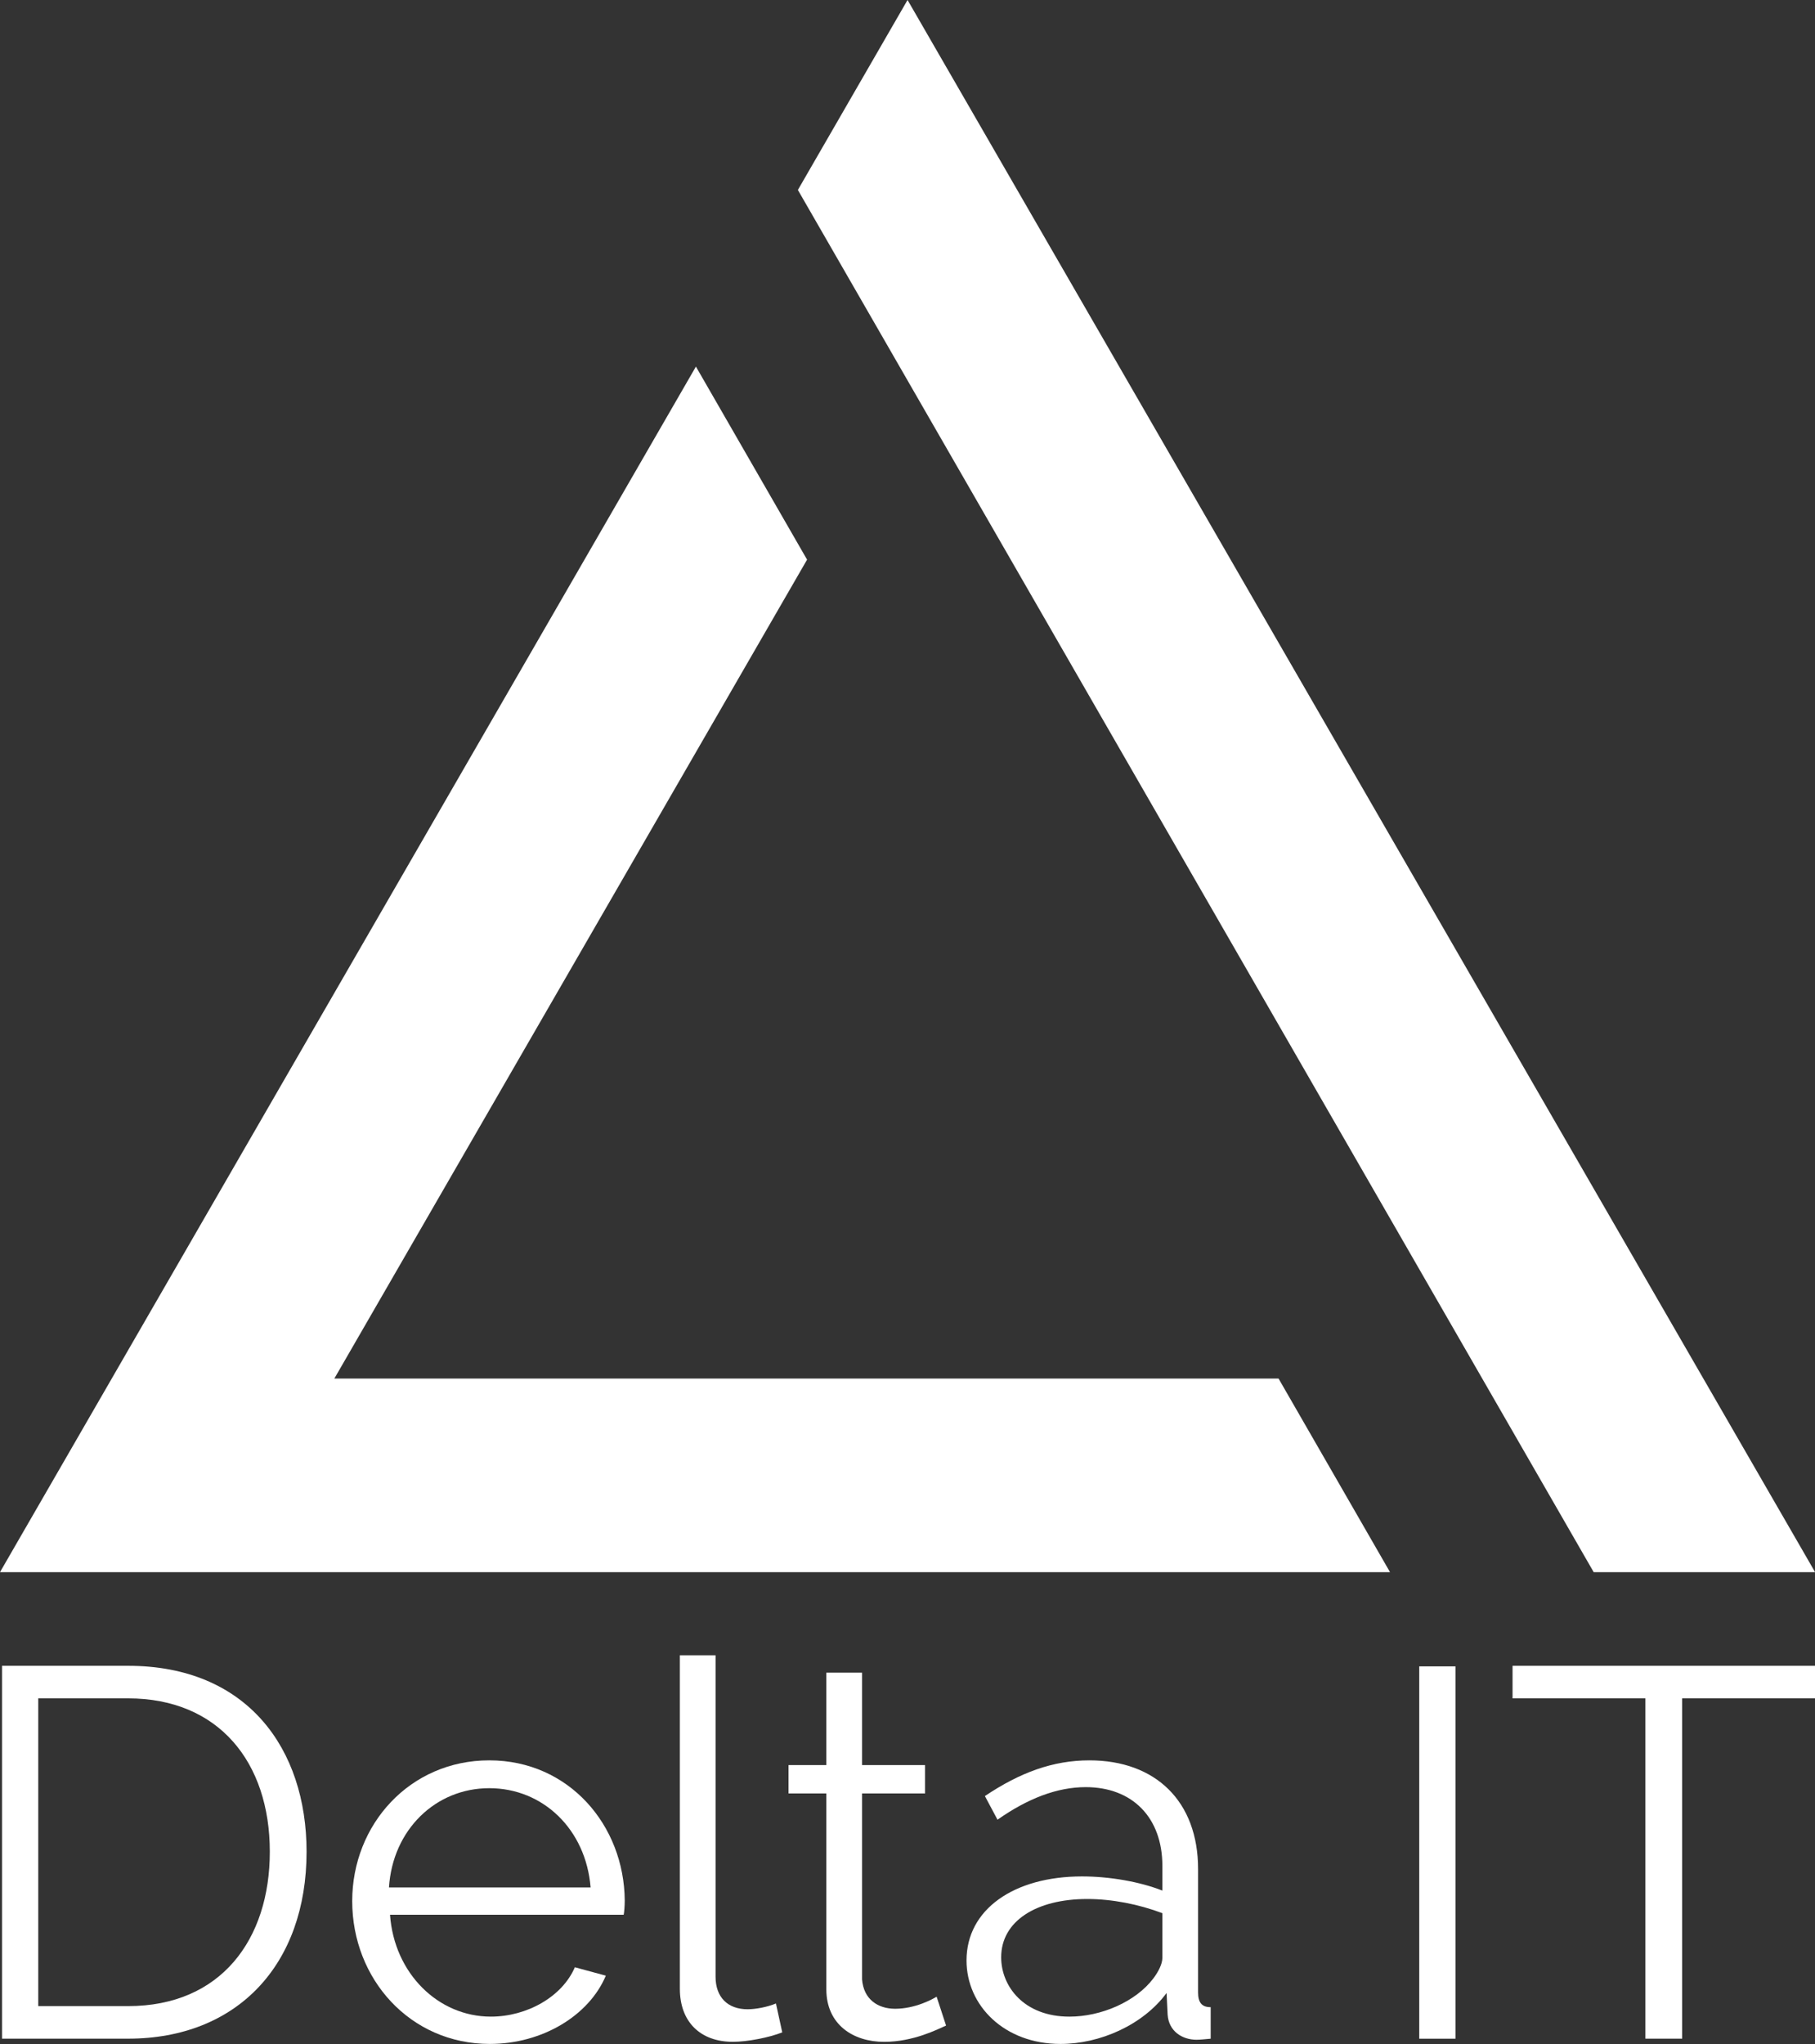 <?xml version="1.0" encoding="UTF-8" standalone="no"?>
<!DOCTYPE svg PUBLIC "-//W3C//DTD SVG 1.1//EN" "http://www.w3.org/Graphics/SVG/1.1/DTD/svg11.dtd">
<svg width="100%" height="100%" viewBox="0 0 6856 7720" version="1.1" xmlns="http://www.w3.org/2000/svg" xmlns:xlink="http://www.w3.org/1999/xlink" xml:space="preserve" xmlns:serif="http://www.serif.com/" style="fill-rule:evenodd;clip-rule:evenodd;stroke-linejoin:round;stroke-miterlimit:1.414;">
    <rect x="0" y="0" width="6856" height="7720" fill="#333333" stroke="none"/>
    <g transform="matrix(1,0,0,1,-738.666,-156.25)">
        <g transform="matrix(4.167,0,0,4.167,2001.58,887.501)">
            <path d="M0,1074L428.54,331.76L327.78,156.78L-303.1,1249.5L957.01,1249.5L855.95,1074L0,1074ZM519.62,-175.5L420.21,-3.32L1141.64,1249.5L1342.34,1249.5L519.62,-175.5Z" style="fill:white;fill-rule:nonzero;"/>
        </g>
        <g transform="matrix(4.167,0,0,4.167,1222.33,7733.01)">
            <path d="M0,-278.933L-81.396,-278.933L-81.396,0.002L0,0.002C84.252,0.002 128.52,-60.451 128.52,-139.942C128.52,-220.862 82.348,-278.933 0,-278.933M-114.239,29.513L-114.239,-308.446L0,-308.446C108.052,-308.446 161.839,-233.238 161.839,-139.942C161.839,-37.602 99.008,29.513 0,29.513L-114.239,29.513Z" style="fill:white;fill-rule:nonzero;"/>
        </g>
        <g transform="matrix(4.167,0,0,4.167,2969.62,7395.88)">
            <path d="M0,-26.657C-4.284,-79.492 -43.316,-116.62 -91.868,-116.62C-140.419,-116.62 -179.451,-79.016 -182.783,-26.657L0,-26.657ZM-216.103,-14.281C-216.103,-83.776 -163.743,-141.848 -91.868,-141.848C-19.516,-141.848 30.464,-82.824 30.94,-14.757C30.94,-9.997 30.464,-3.808 29.988,-1.905L-181.831,-1.905C-178.023,51.407 -138.04,90.439 -90.439,90.439C-57.596,90.439 -25.704,72.351 -14.28,45.696L13.804,53.311C-1.428,89.487 -43.792,115.191 -91.392,115.191C-163.743,115.191 -216.103,56.167 -216.103,-14.281" style="fill:white;fill-rule:nonzero;"/>
        </g>
        <g transform="matrix(4.167,0,0,4.167,3306.77,7867.88)">
            <path d="M0,-350.335L32.368,-350.335L32.368,-59.024C32.368,-40.46 43.316,-29.513 61.404,-29.513C68.544,-29.513 79.016,-31.416 87.108,-34.748L92.82,-8.568C80.92,-3.809 60.928,0 48.076,0C18.564,0 0,-18.089 0,-48.076L0,-350.335Z" style="fill:white;fill-rule:nonzero;"/>
        </g>
        <g transform="matrix(4.167,0,0,4.167,4312.34,6535.09)">
            <path d="M0,305.113C-7.617,308.445 -29.514,319.87 -56.168,319.87C-84.252,319.87 -108.529,304.162 -108.529,272.269L-108.529,94.722L-142.8,94.722L-142.8,69.018L-108.529,69.018L-108.529,-14.757L-76.161,-14.757L-76.161,69.018L-19.041,69.018L-19.041,94.722L-76.161,94.722L-76.161,263.225C-74.733,281.313 -61.88,289.882 -46.172,289.882C-28.084,289.882 -12.377,281.313 -8.568,278.933L0,305.113Z" style="fill:white;fill-rule:nonzero;"/>
        </g>
        <g transform="matrix(4.167,0,0,4.167,5095.71,7052.76)">
            <path d="M0,138.039C4.283,132.327 8.092,125.187 8.092,119.476L8.092,79.016C-13.328,70.924 -37.604,66.164 -59.975,66.164C-106.146,66.164 -138.039,86.156 -138.039,119C-138.039,145.18 -117.572,172.787 -76.16,172.787C-47.6,172.787 -16.184,159.459 0,138.039M-169.455,121.855C-169.455,75.684 -126.615,45.696 -64.736,45.696C-39.984,45.696 -12.375,50.456 8.092,58.548L8.092,36.176C8.092,-7.616 -19.039,-35.224 -61.404,-35.224C-87.584,-35.224 -114.24,-24.752 -141.371,-5.712L-152.795,-27.132C-120.902,-48.552 -90.916,-59.5 -58.072,-59.5C1.904,-59.5 40.461,-22.372 40.461,39.032L40.461,150.892C40.461,159.935 43.791,164.22 51.885,164.22L51.885,192.779C46.648,193.255 42.363,193.731 39.031,193.731C26.18,193.731 13.805,186.115 12.852,170.884L11.9,151.367C-9.52,180.403 -48.551,197.539 -84.252,197.539C-135.184,197.539 -169.455,162.791 -169.455,121.855" style="fill:white;fill-rule:nonzero;"/>
        </g>
        <g transform="matrix(4.167,0,0,4.167,0,5972.46)">
            <rect x="1463.82" y="114.563" width="32.844" height="337.482" style="fill:white;"/>
        </g>
        <g transform="matrix(4.167,0,0,4.167,7594.67,7733.01)">
            <path d="M0,-278.933L-120.428,-278.933L-120.428,29.513L-153.748,29.513L-153.748,-278.933L-274.176,-278.933L-274.176,-308.446L0,-308.446L0,-278.933Z" style="fill:white;fill-rule:nonzero;"/>
        </g>
    </g>
</svg>
